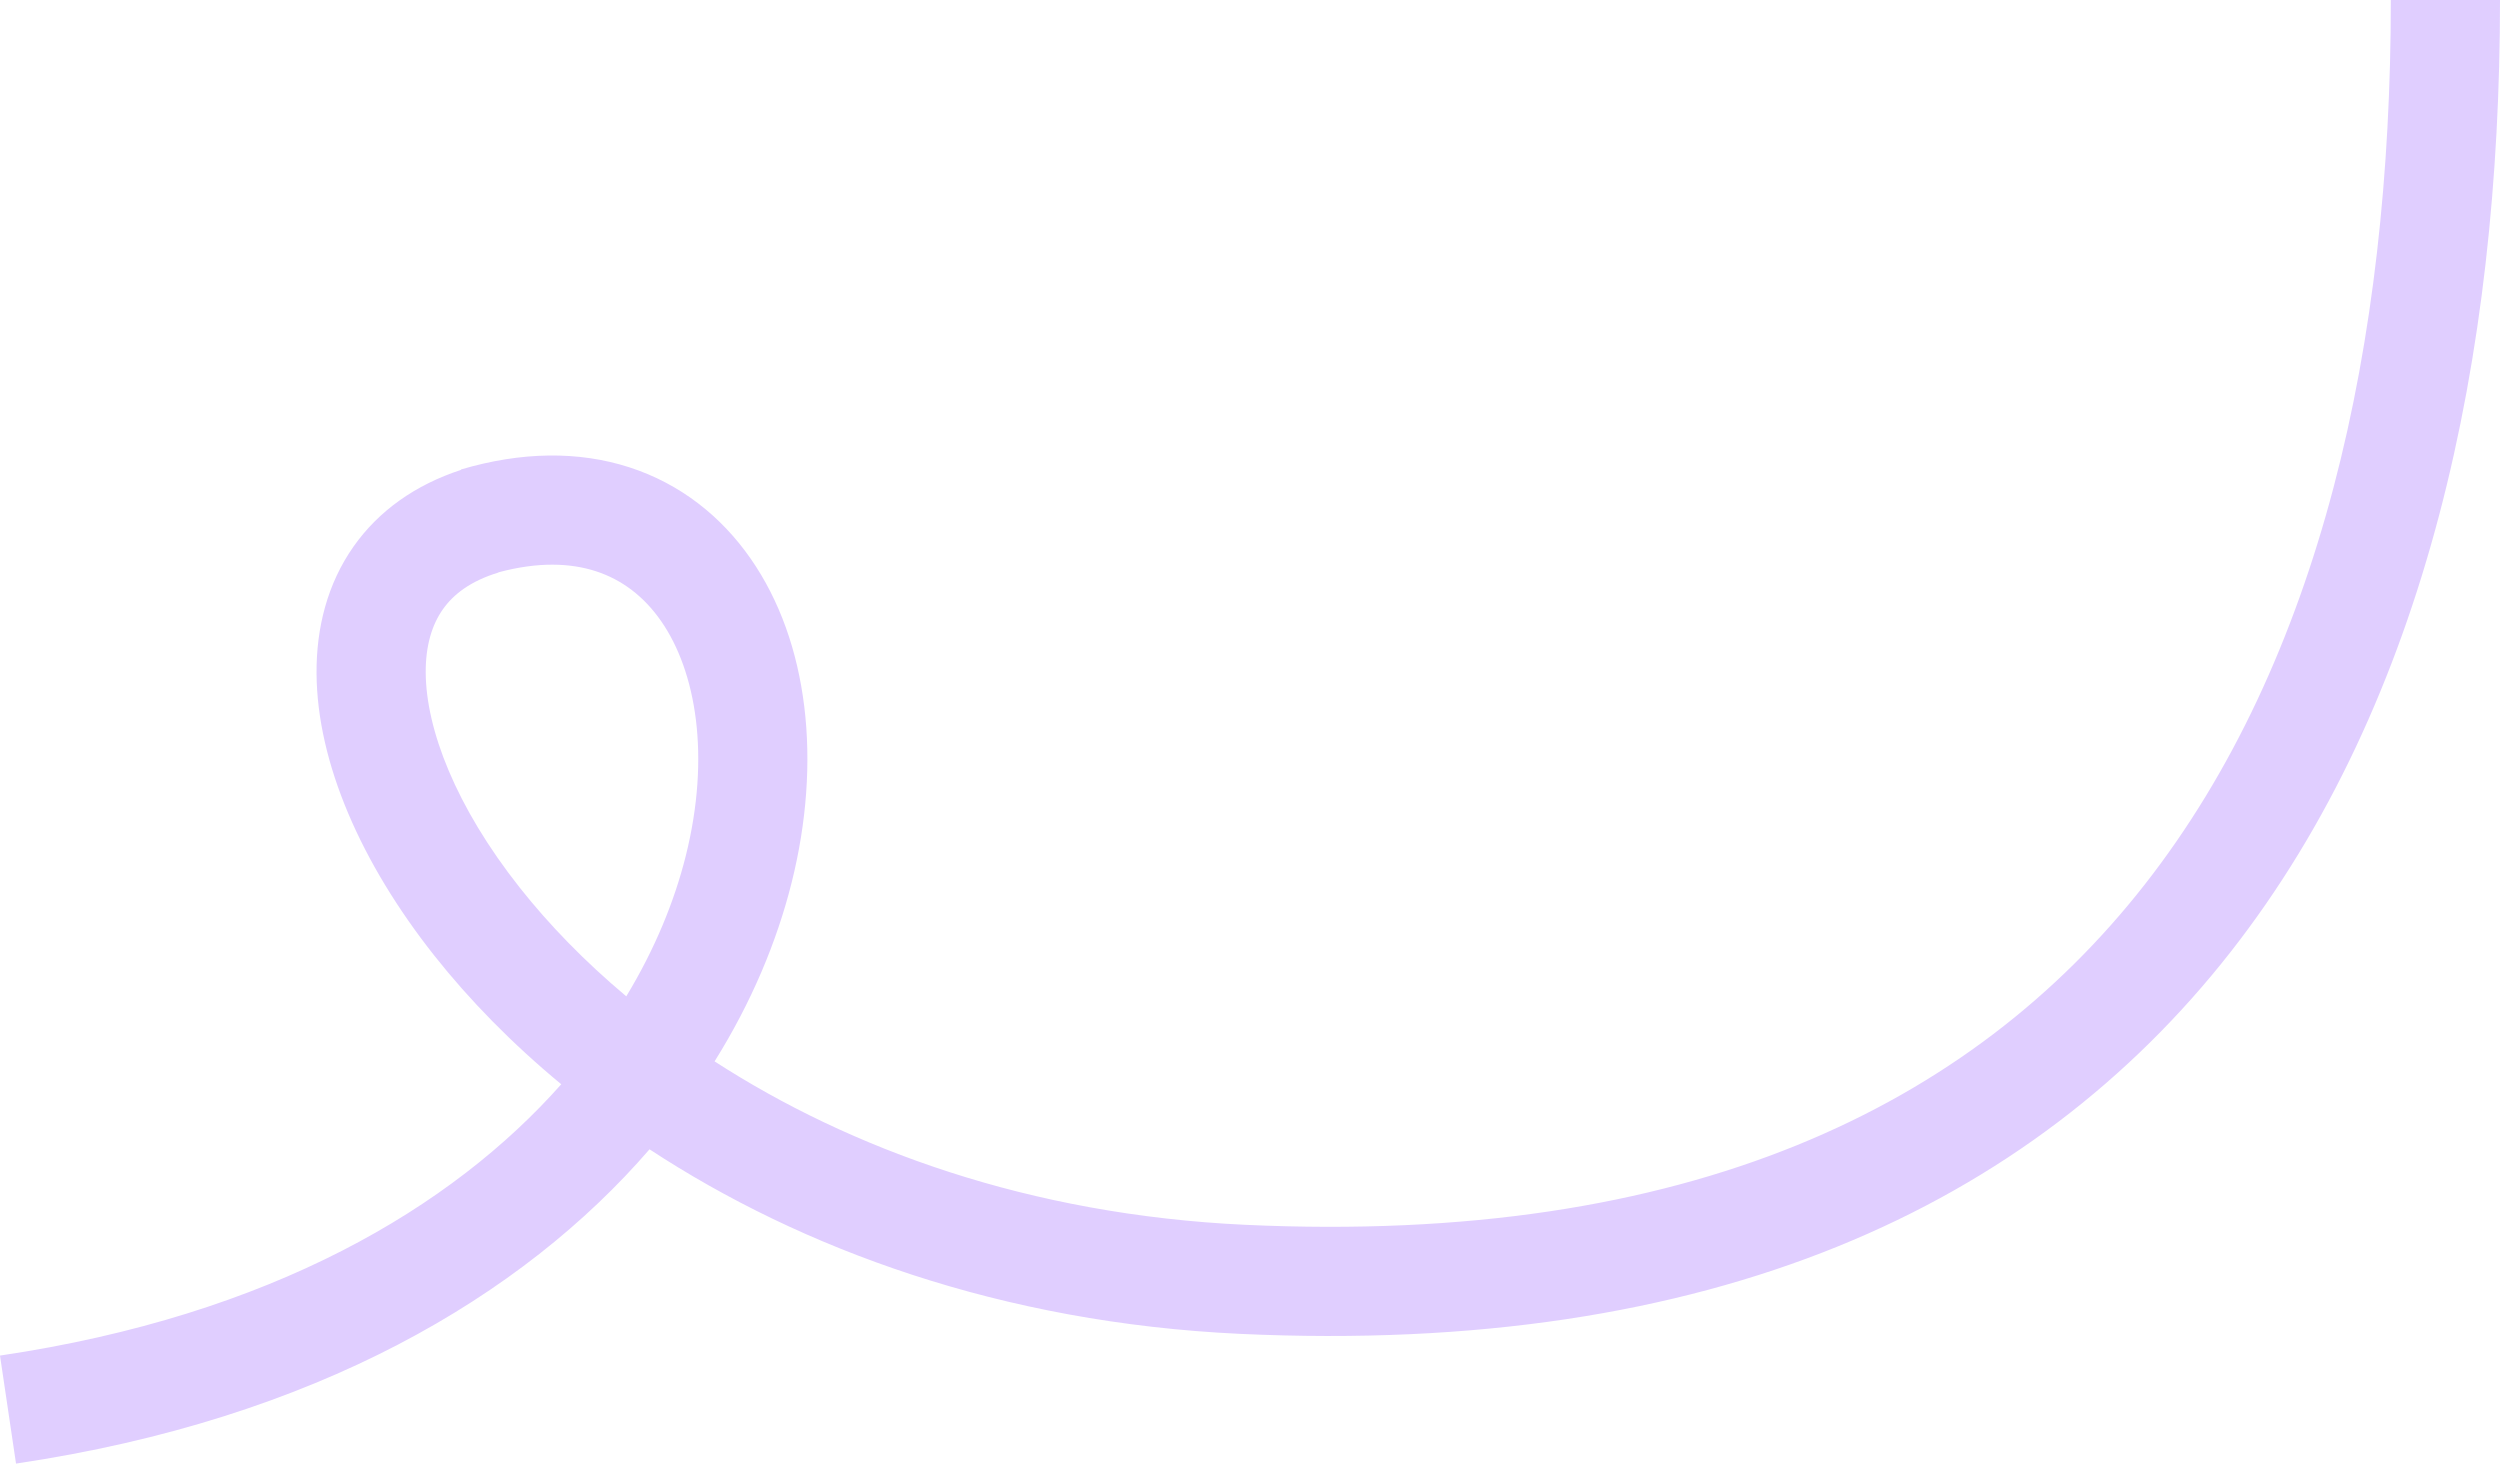 <?xml version="1.0" encoding="UTF-8"?> <svg xmlns="http://www.w3.org/2000/svg" width="5038" height="2950" viewBox="0 0 5038 2950" fill="none"> <path fill-rule="evenodd" clip-rule="evenodd" d="M2498.91 2688C3449.92 2732.31 4093.37 2430.98 4494.87 1918.69C4891.63 1412.46 5038 717.864 5038 0H4817.99C4817.99 694.201 4675.42 1331.66 4321.71 1782.98C3972.75 2228.23 3404.22 2509.93 2509.15 2468.23C2073.58 2447.94 1712.47 2315.05 1440.02 2138.89C1514.16 2020.34 1565.46 1898 1595.43 1778.1C1656.15 1535.15 1629.89 1294.1 1512.74 1125.78C1453.34 1040.43 1370.82 974.852 1268.12 941.675C1165.73 908.602 1050.63 910.054 928.933 946.107L929.156 946.858C837.497 976.901 763.275 1029.04 712.295 1101.63C659.604 1176.64 637.306 1265.53 637.897 1357.14C639.061 1537.27 727.893 1739.54 875.324 1925.87C945.82 2014.96 1031.39 2102.63 1131.03 2185.01C911.271 2432.82 548.175 2650.47 0 2731.77L32.277 2949.4C636.823 2859.74 1053.45 2611.63 1308.93 2316.08C1615.57 2517.24 2018.55 2665.63 2498.91 2688ZM1262.08 2007.82C1319.88 1912.37 1359.13 1816.18 1381.98 1724.75C1432.27 1523.55 1402.77 1352.91 1332.16 1251.46C1297.69 1201.93 1253.32 1168.1 1200.49 1151.03C1150 1134.72 1085.13 1131.63 1004.34 1153.4L1004.46 1153.79C947.925 1170.91 913.43 1198.04 892.333 1228.08C870.83 1258.69 857.546 1300.52 857.903 1355.72C858.636 1469.23 917.82 1625.01 1047.86 1789.35C1106.54 1863.51 1178.17 1937.46 1262.08 2007.82Z" fill="#E0CEFF"></path> </svg> 